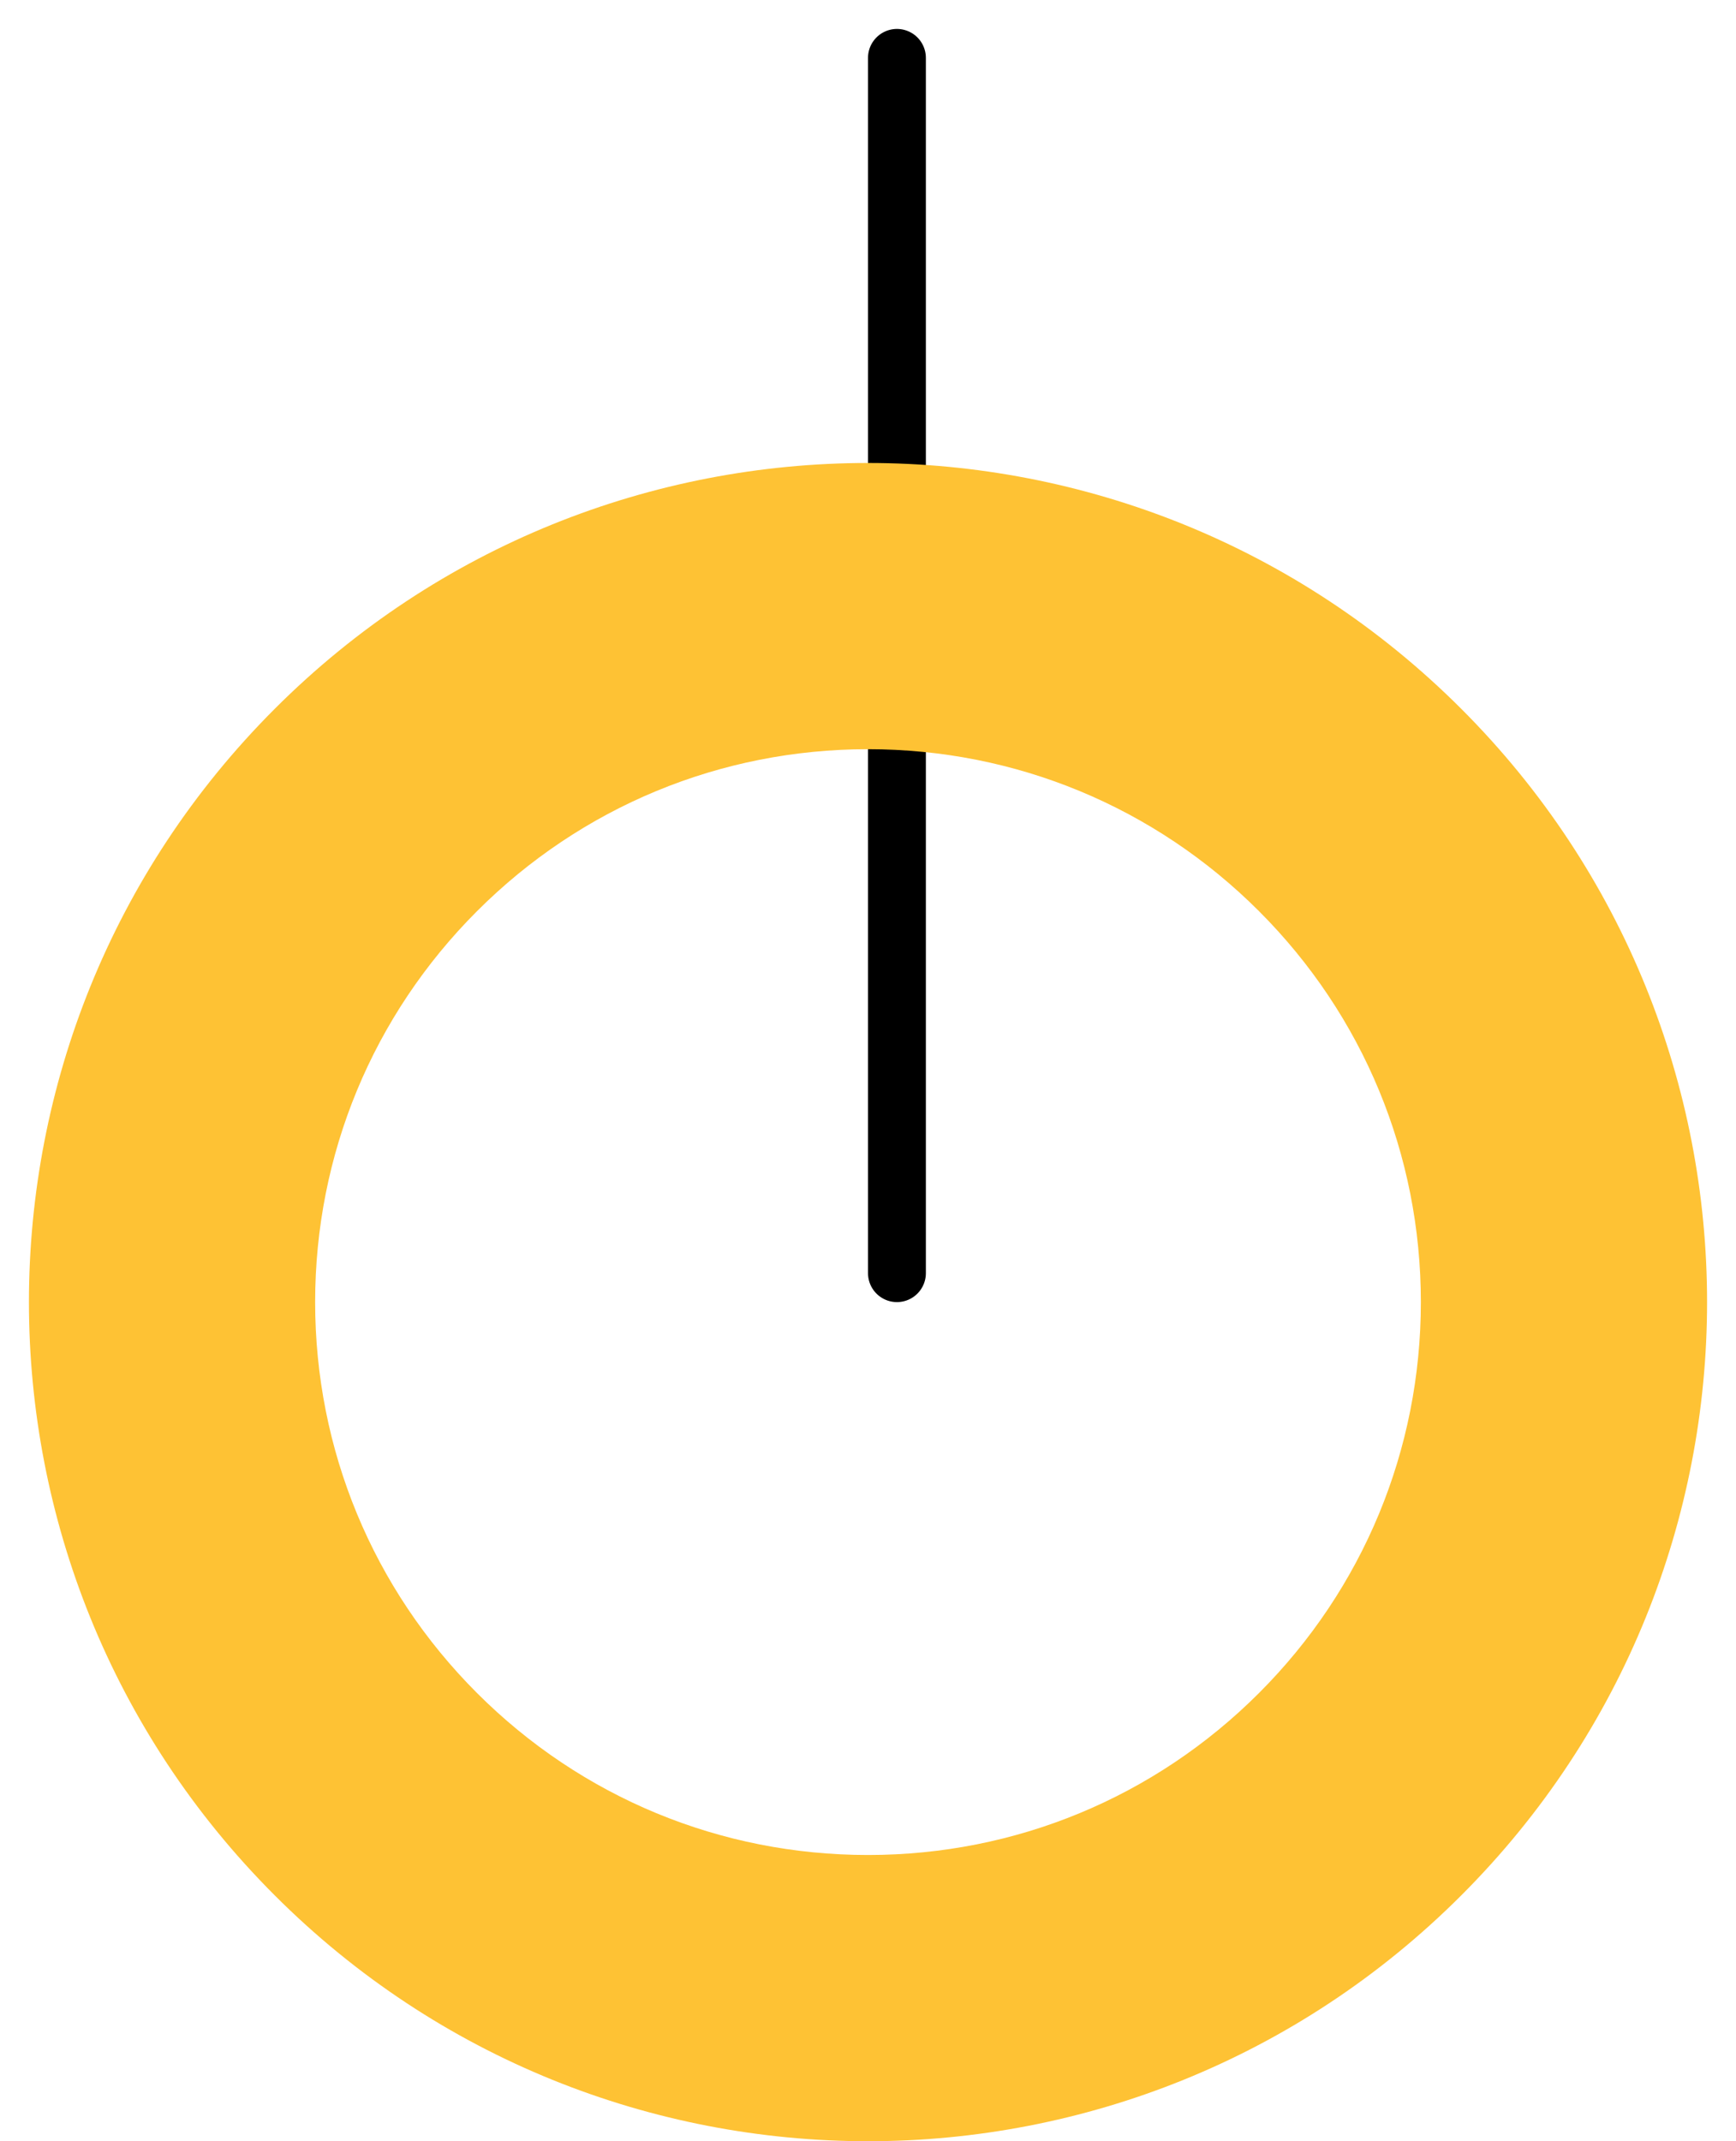 <svg width="30" height="37" viewBox="0 0 30 37" fill="none" xmlns="http://www.w3.org/2000/svg">
<g id="Group 40186">
<path id="Vector 241" d="M15.5 22L15.5 1" stroke="black" stroke-linecap="round"/>
<path id="Vector" d="M8.244 15.744C10.047 13.941 12.451 12.946 15 12.946C17.549 12.946 19.953 13.941 21.756 15.744C23.559 17.547 24.554 19.951 24.554 22.5C24.554 25.049 23.559 27.453 21.756 29.256C19.953 31.059 17.549 32.054 15 32.054C12.451 32.054 10.047 31.059 8.244 29.256C6.441 27.453 5.446 25.049 5.446 22.5C5.446 19.951 6.441 17.547 8.244 15.744ZM4.748 12.248C-0.916 17.911 -0.916 27.089 4.748 32.752C10.411 38.416 19.589 38.416 25.252 32.752C30.916 27.089 30.916 17.911 25.252 12.248C19.589 6.584 10.411 6.584 4.748 12.248Z" fill="#FEC234"/>
</g>
</svg>
